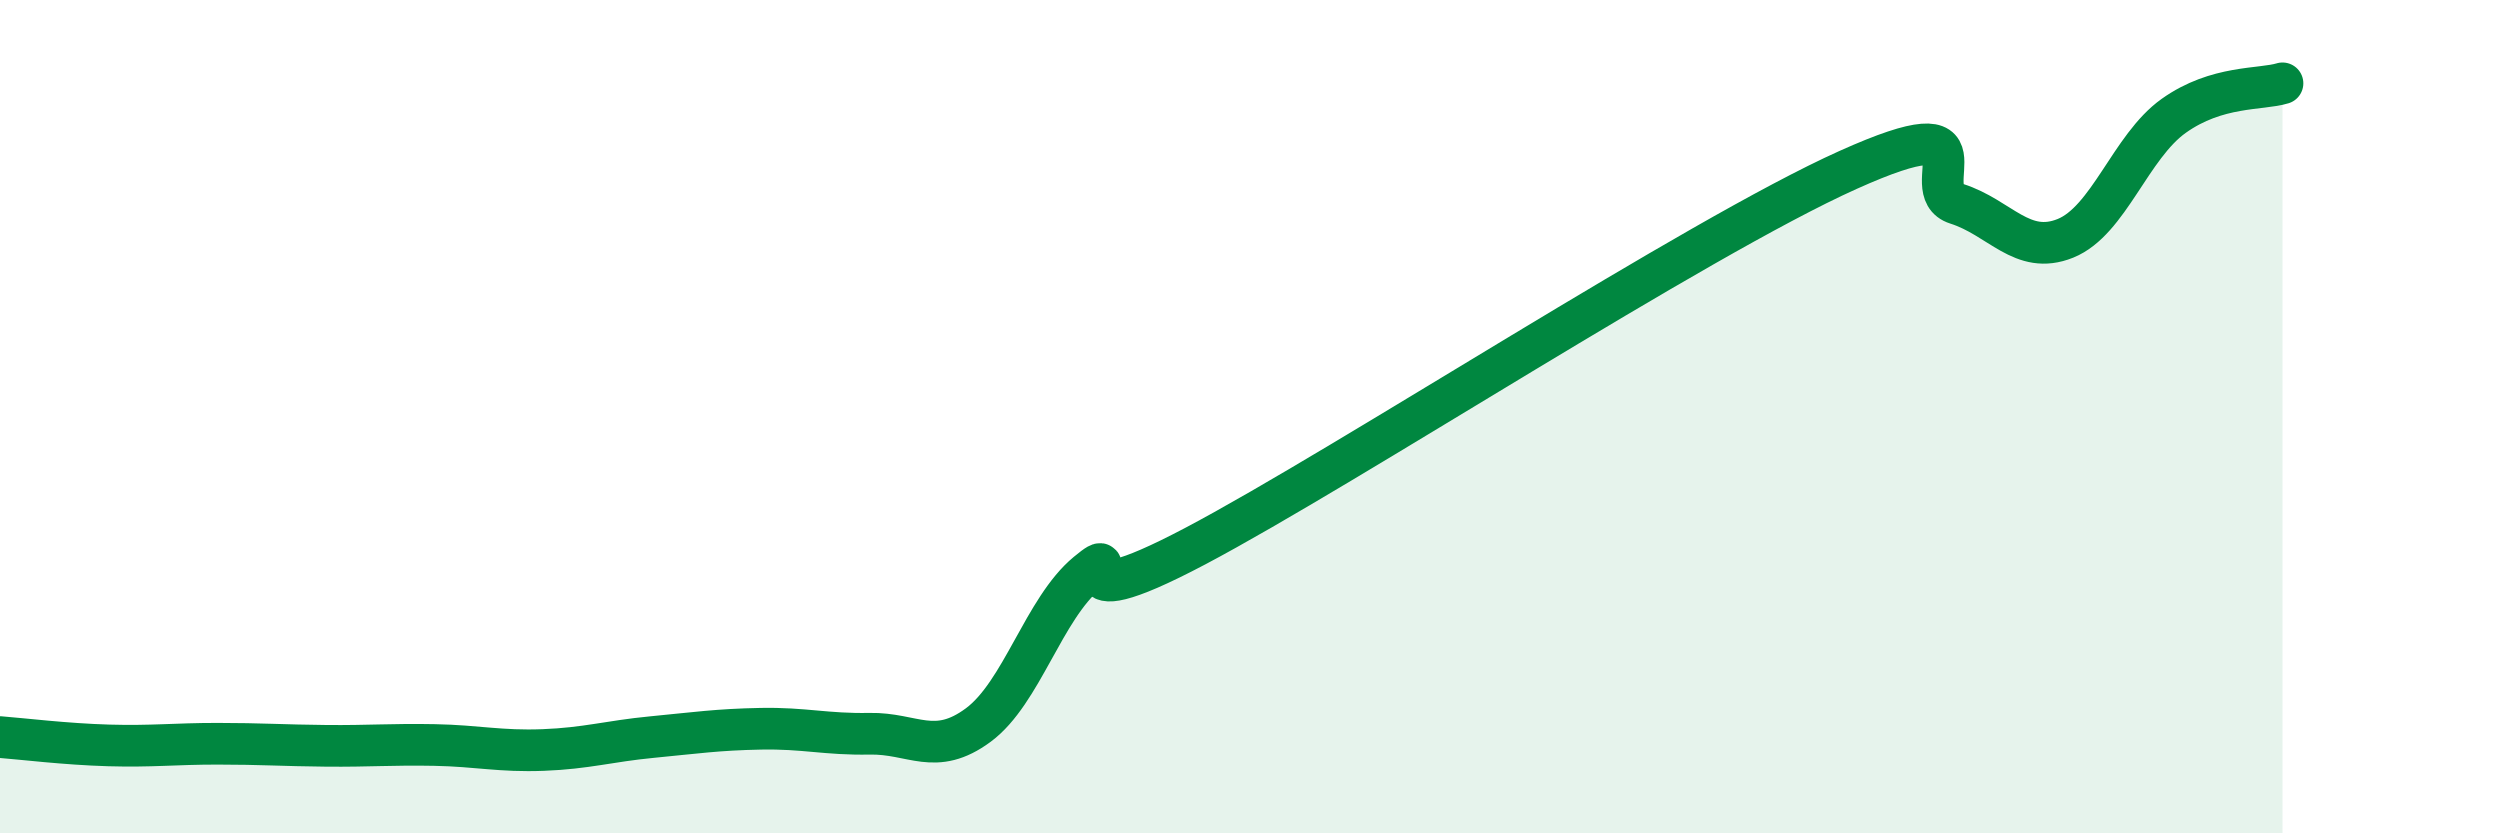 
    <svg width="60" height="20" viewBox="0 0 60 20" xmlns="http://www.w3.org/2000/svg">
      <path
        d="M 0,17.69 C 0.52,17.73 1.57,17.86 2.61,17.89 C 3.65,17.92 4.18,17.85 5.22,17.85 C 6.26,17.85 6.79,17.89 7.83,17.9 C 8.87,17.91 9.39,17.86 10.43,17.88 C 11.47,17.9 12,18.04 13.04,18 C 14.08,17.96 14.61,17.79 15.65,17.69 C 16.69,17.59 17.22,17.51 18.26,17.49 C 19.3,17.47 19.83,17.63 20.87,17.61 C 21.91,17.59 22.44,18.17 23.48,17.4 C 24.52,16.63 25.05,14.61 26.09,13.75 C 27.13,12.89 25.05,15.03 28.7,13.1 C 32.35,11.17 40.7,5.72 44.35,4.08 C 48,2.44 45.92,4.56 46.96,4.89 C 48,5.22 48.53,6.14 49.57,5.72 C 50.61,5.3 51.13,3.52 52.17,2.78 C 53.21,2.04 54.26,2.16 54.78,2L54.78 20L0 20Z"
        fill="#008740"
        opacity="0.1"
        stroke-linecap="round"
        stroke-linejoin="round"
      />
      <path
        d="M 0,17.69 C 0.52,17.73 1.57,17.86 2.61,17.89 C 3.65,17.92 4.18,17.85 5.22,17.85 C 6.26,17.85 6.79,17.89 7.83,17.9 C 8.87,17.91 9.39,17.86 10.43,17.88 C 11.47,17.9 12,18.04 13.04,18 C 14.08,17.96 14.61,17.79 15.65,17.69 C 16.69,17.59 17.22,17.51 18.26,17.49 C 19.3,17.47 19.83,17.63 20.87,17.61 C 21.91,17.59 22.44,18.17 23.48,17.4 C 24.52,16.63 25.05,14.61 26.09,13.75 C 27.13,12.89 25.05,15.03 28.7,13.1 C 32.35,11.17 40.7,5.72 44.35,4.08 C 48,2.44 45.92,4.56 46.96,4.89 C 48,5.22 48.53,6.14 49.57,5.72 C 50.61,5.3 51.13,3.52 52.17,2.78 C 53.21,2.04 54.26,2.16 54.78,2"
        stroke="#008740"
        stroke-width="1"
        fill="none"
        stroke-linecap="round"
        stroke-linejoin="round"
      />
    </svg>
  